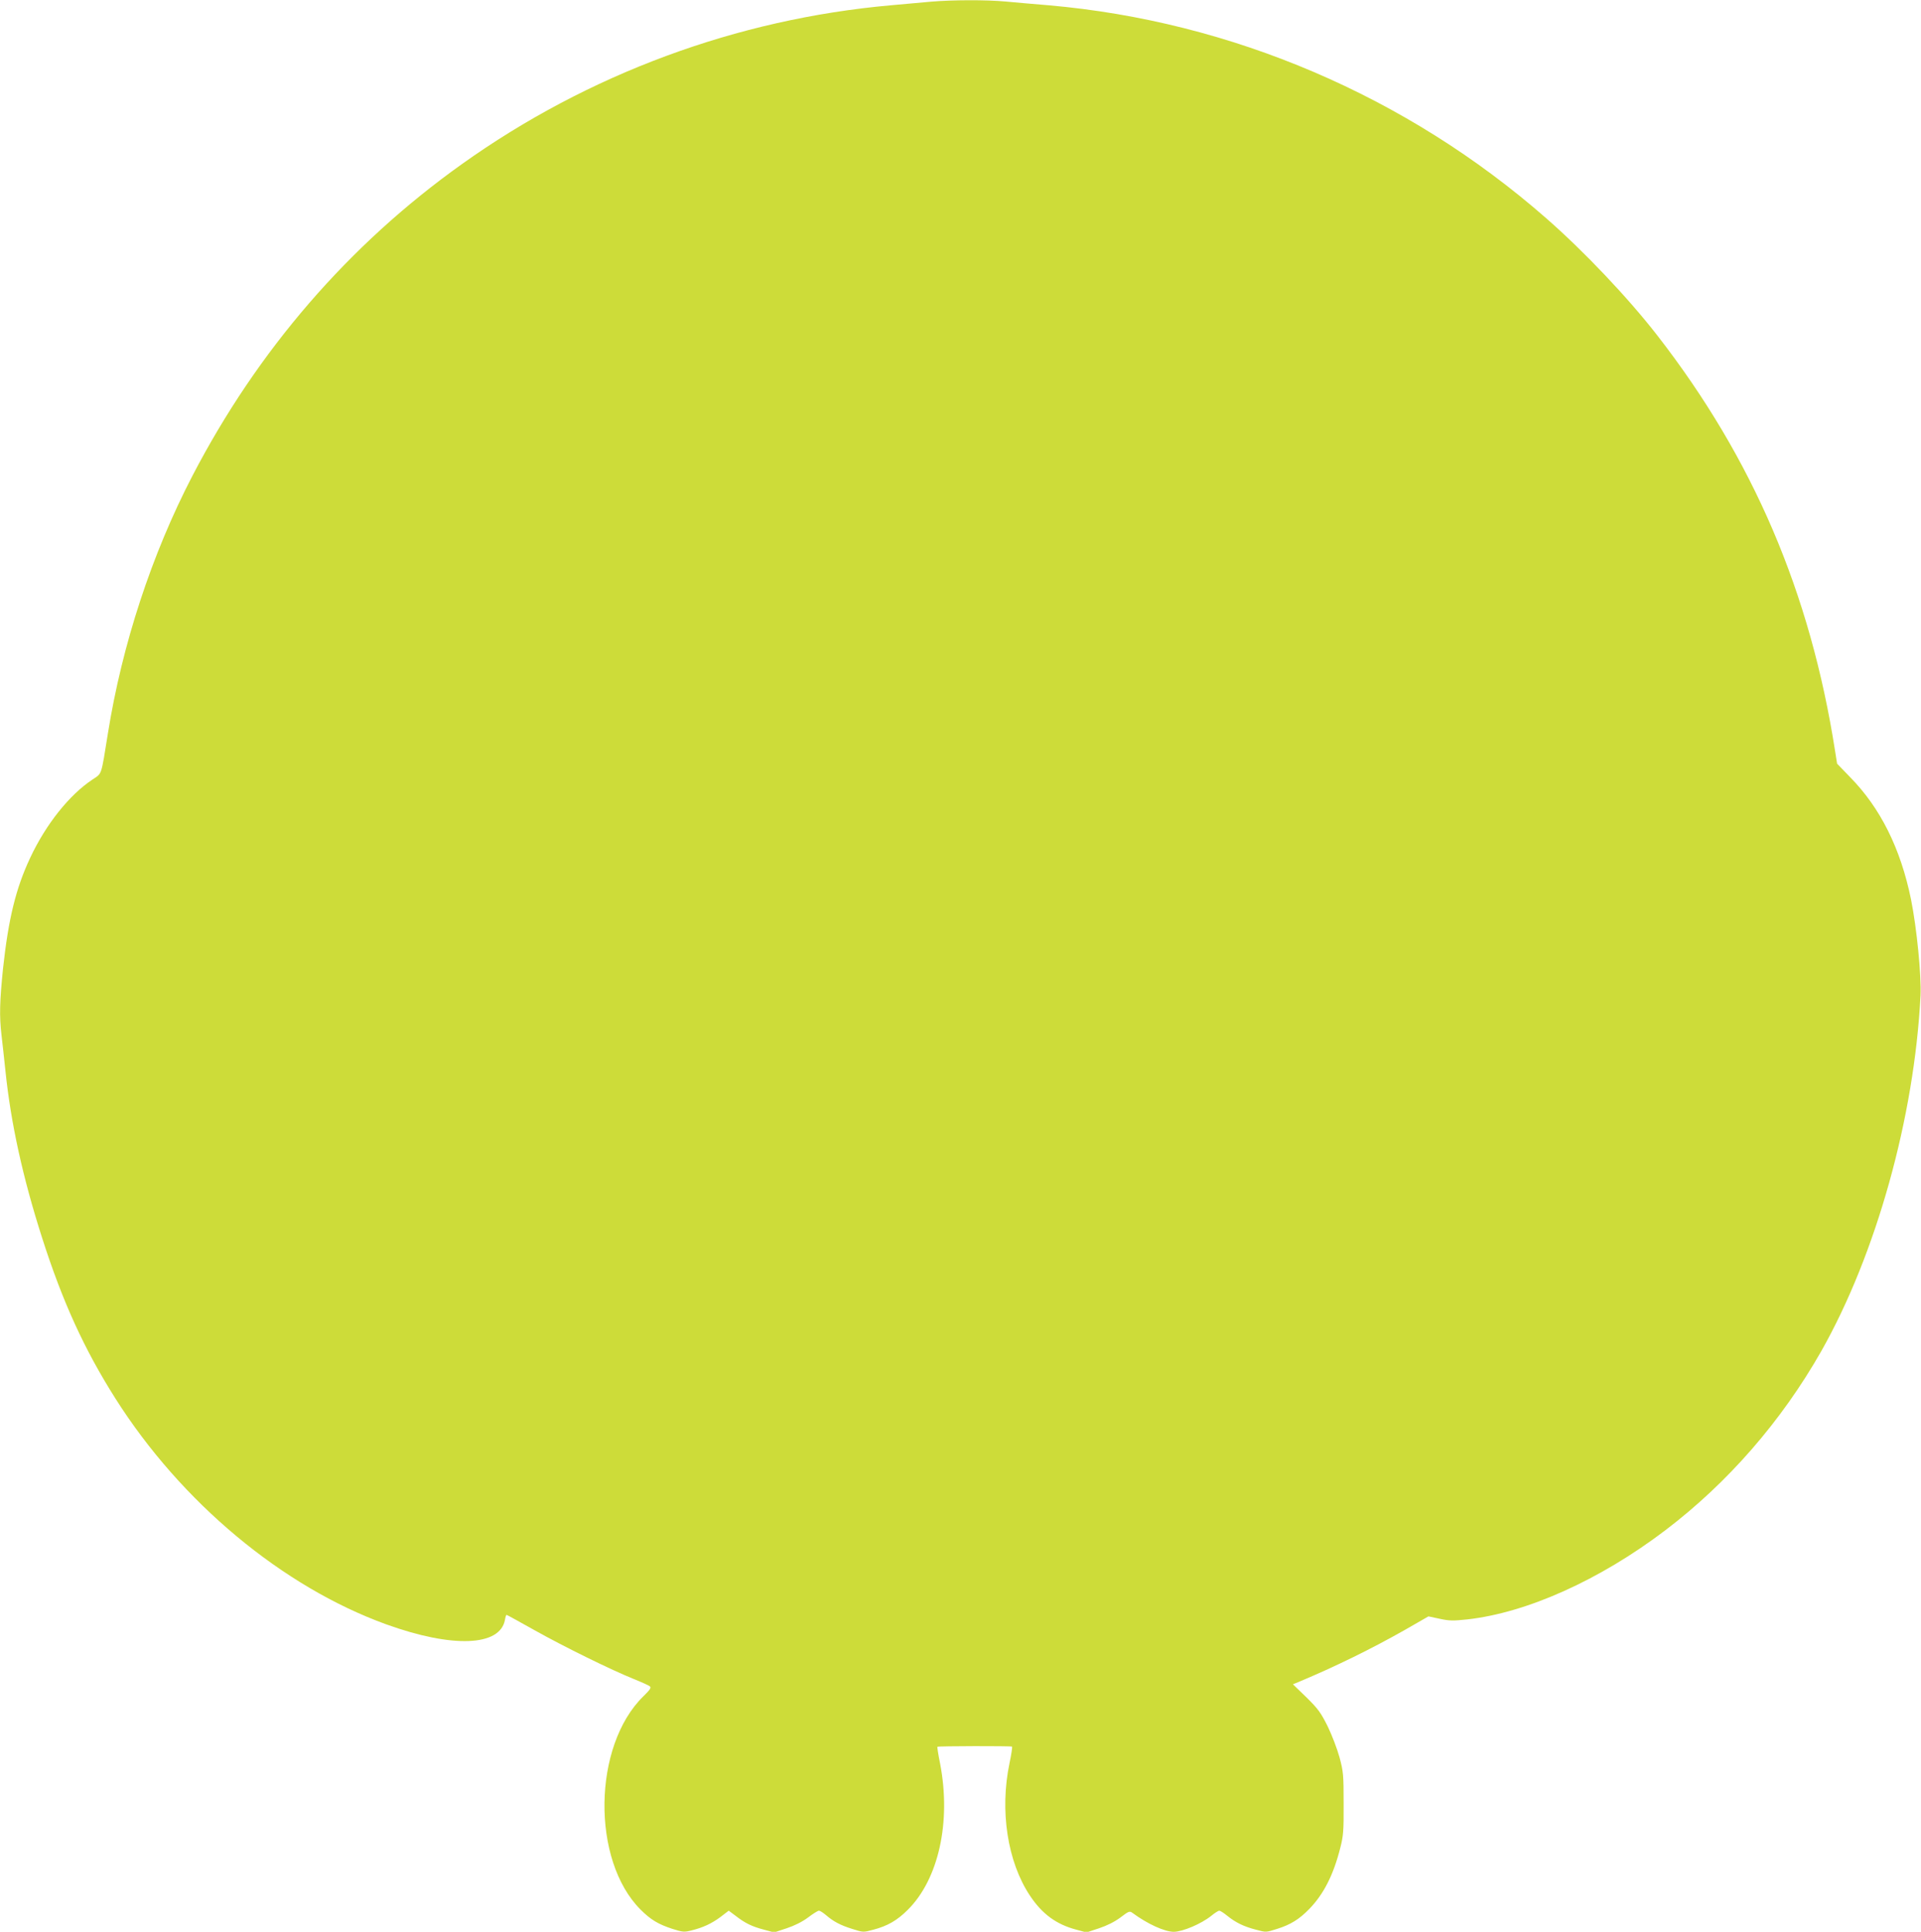 <?xml version="1.0" standalone="no"?>
<!DOCTYPE svg PUBLIC "-//W3C//DTD SVG 20010904//EN"
 "http://www.w3.org/TR/2001/REC-SVG-20010904/DTD/svg10.dtd">
<svg version="1.0" xmlns="http://www.w3.org/2000/svg"
 width="1273pt" height="1280pt" viewBox="0 0 1273 1280"
 preserveAspectRatio="xMidYMid meet">
<g transform="translate(0,1280) scale(0.1,-0.1)"
fill="#cddc39" stroke="none">
<path d="M6170 12789 c-52 -5 -172 -16 -266 -24 -1022 -91 -2006 -455 -2844
-1053 -749 -534 -1352 -1232 -1785 -2065 -269 -518 -466 -1118 -560 -1707 -46
-286 -38 -262 -102 -305 -154 -102 -309 -297 -413 -519 -95 -202 -144 -403
-180 -734 -22 -216 -25 -314 -10 -441 6 -47 17 -153 26 -236 36 -348 115 -708
244 -1110 136 -424 279 -736 484 -1060 436 -689 1108 -1249 1796 -1498 438
-158 753 -146 786 29 3 19 8 34 11 34 3 0 86 -46 186 -102 198 -111 508 -263
657 -323 52 -21 101 -43 107 -49 10 -9 -1 -24 -44 -66 -335 -328 -345 -1086
-18 -1413 67 -67 117 -97 212 -128 67 -21 77 -22 125 -10 77 19 135 46 195 91
l52 40 47 -35 c63 -49 108 -70 187 -91 l67 -18 82 27 c54 18 104 43 143 72 33
25 65 45 72 45 7 0 27 -13 45 -28 51 -44 96 -68 176 -93 72 -23 73 -23 140 -5
94 25 157 61 228 132 204 203 288 582 214 968 -12 59 -20 110 -18 112 6 5 489
6 495 1 2 -3 -5 -52 -17 -109 -66 -315 -14 -654 135 -878 81 -122 175 -191
308 -226 l67 -18 82 27 c54 18 104 43 143 72 55 42 61 44 80 30 99 -73 213
-125 274 -125 60 1 182 53 248 106 23 19 47 34 53 34 6 0 30 -15 53 -34 56
-45 109 -71 190 -92 66 -18 67 -18 139 5 90 28 148 64 215 133 95 98 160 226
205 405 20 78 23 112 22 293 0 190 -2 212 -27 305 -15 55 -50 147 -78 205 -46
92 -63 116 -141 193 l-90 87 39 16 c241 101 482 219 704 345 l155 89 75 -16
c64 -14 89 -14 183 -4 394 44 878 261 1311 590 415 315 770 723 1034 1187 364
643 617 1549 658 2358 6 132 -25 446 -63 635 -69 338 -203 607 -405 812 l-85
88 -13 82 c-164 1051 -543 1937 -1178 2755 -194 250 -487 559 -739 779 -922
807 -2083 1303 -3294 1409 -96 8 -225 19 -286 25 -128 12 -357 11 -494 -1z"/>
</g>
</svg>
